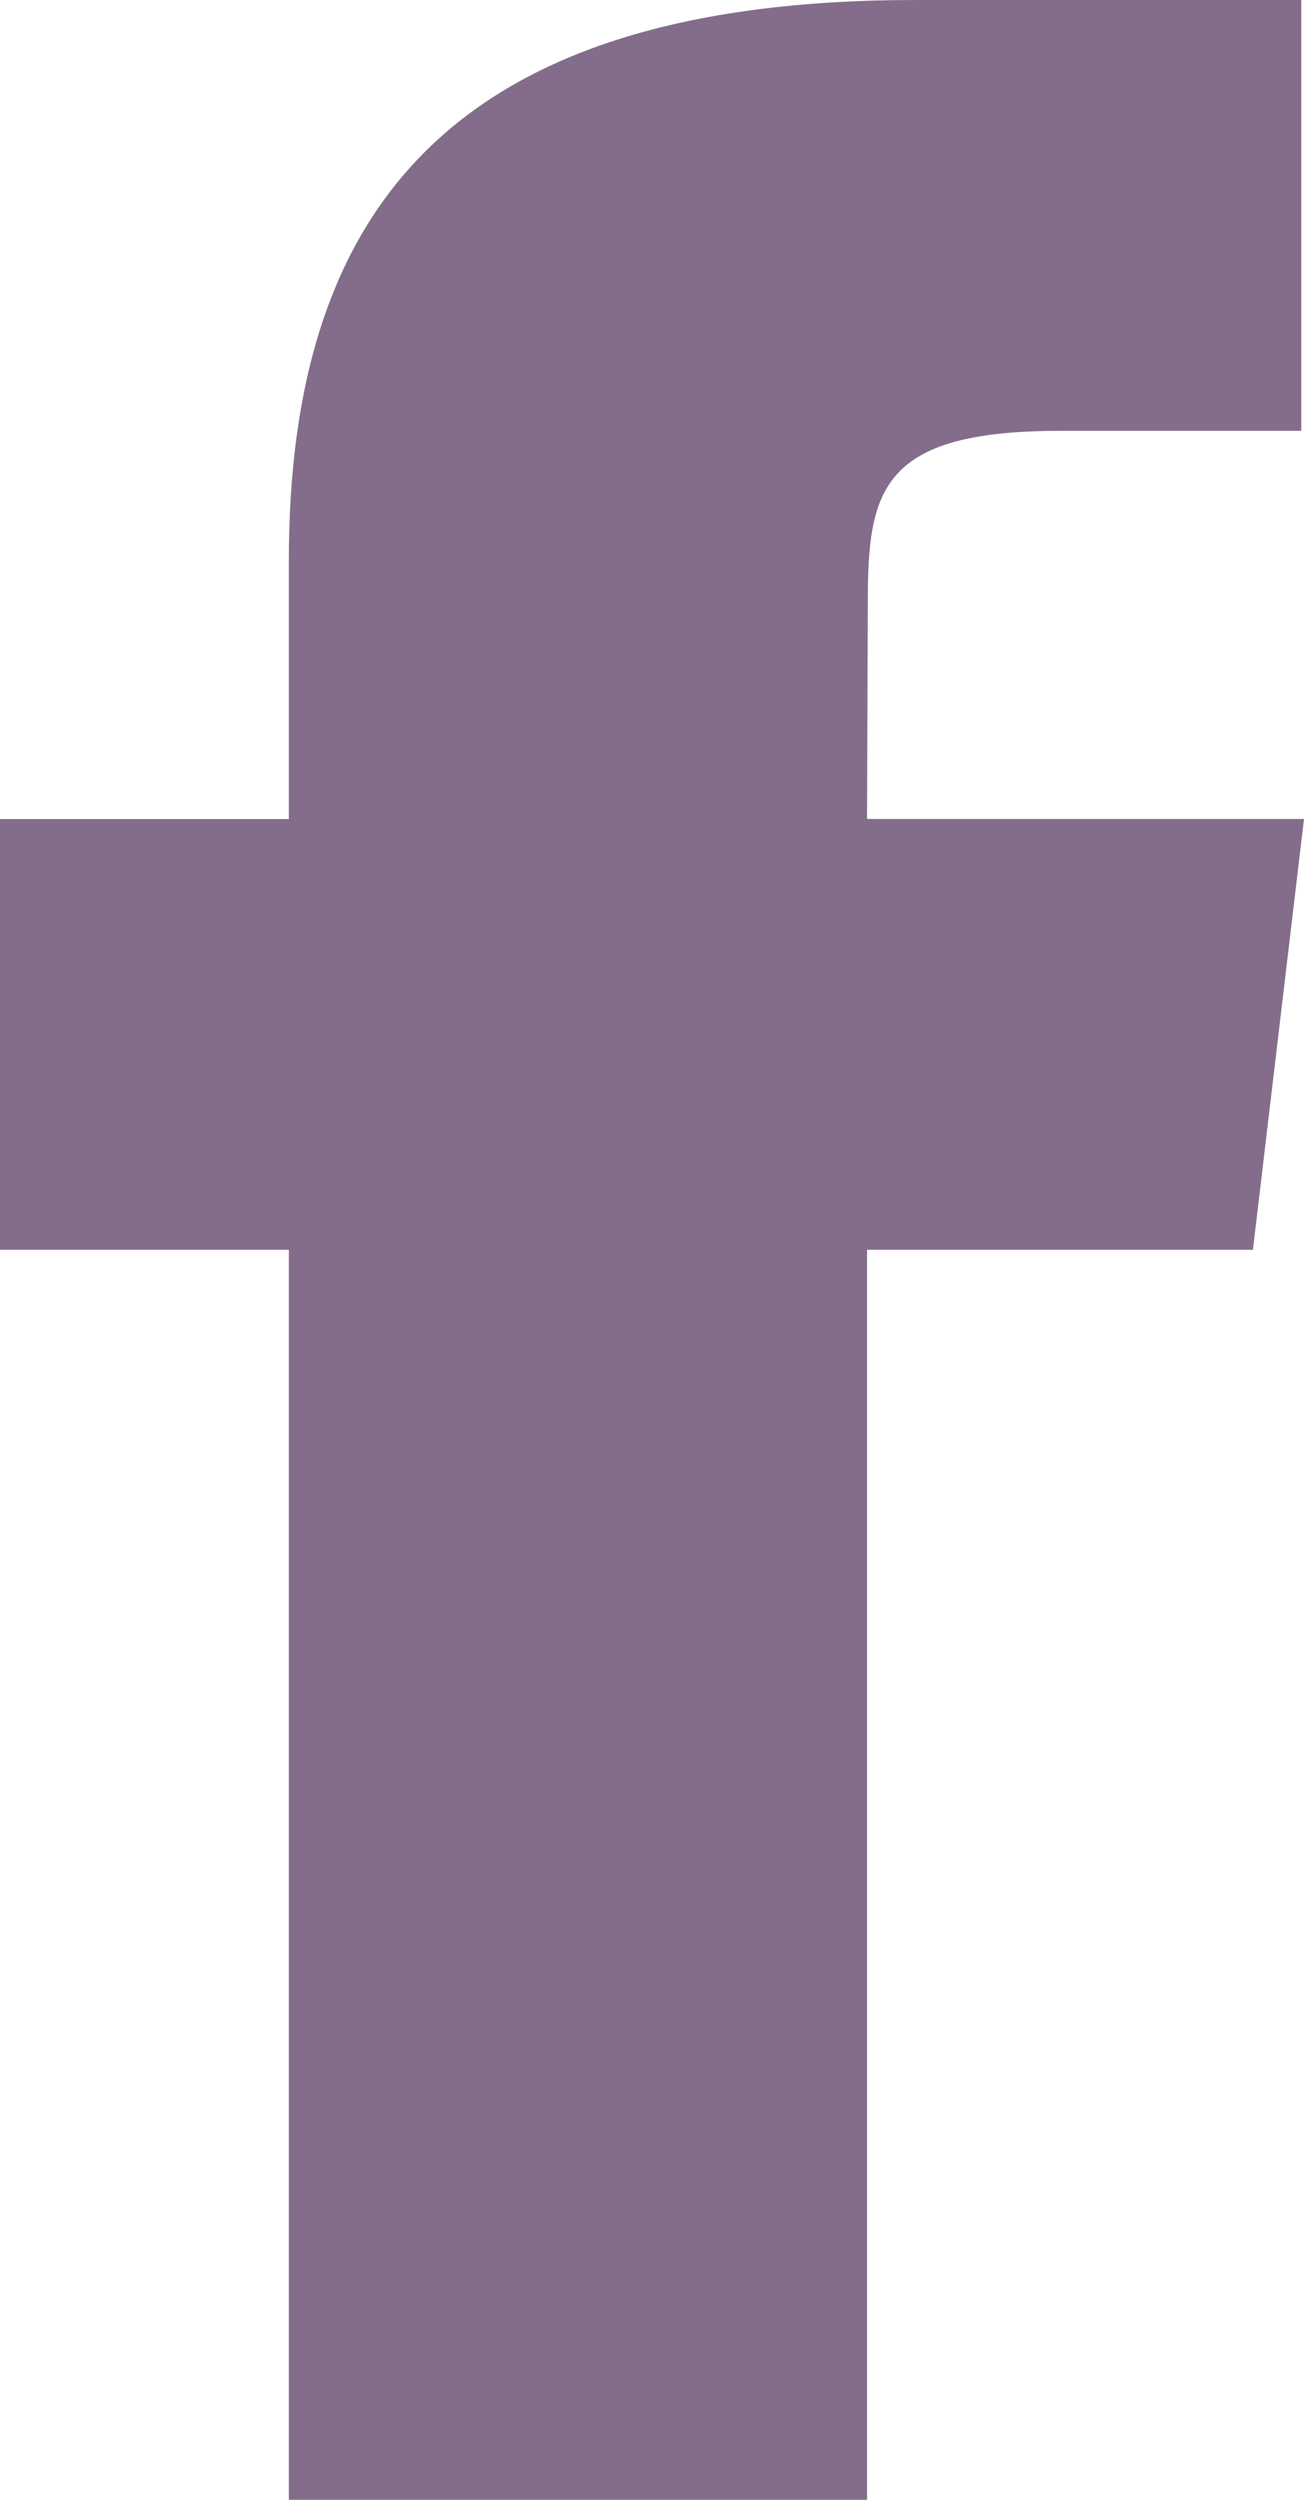 <?xml version="1.0" encoding="UTF-8" standalone="no"?>
<svg width="12px" height="23px" viewBox="0 0 12 23" version="1.1" xmlns="http://www.w3.org/2000/svg" xmlns:xlink="http://www.w3.org/1999/xlink">
    <!-- Generator: Sketch 40.3 (33839) - http://www.bohemiancoding.com/sketch -->
    <title>fb-footer</title>
    <desc>Created with Sketch.</desc>
    <defs></defs>
    <g id="Page-1" stroke="none" stroke-width="1" fill="none" fill-rule="evenodd">
        <g id="Desktop-HD" transform="translate(-715, -3477)" fill="#836D8A">
            <g id="footer" transform="translate(0, 3275)">
                <g id="social-icons" transform="translate(654, 201)">
                    <g id="fb-footer" transform="translate(61, 1)">
                        <path d="M7.979,23 L7.979,11.499 L11.53,11.499 L12,7.535 L7.979,7.535 L7.986,5.551 C7.986,4.518 8.095,3.964 9.756,3.964 L11.975,3.964 L11.975,0 L8.424,0 C4.16,0 2.658,1.923 2.658,5.156 L2.658,7.536 L0,7.536 L0,11.499 L2.658,11.499 L2.658,23 L7.979,23 L7.979,23 L7.979,23 L7.979,23 Z" id="facebook-footer-icon"></path>
                    </g>
                </g>
            </g>
        </g>
    </g>
</svg>